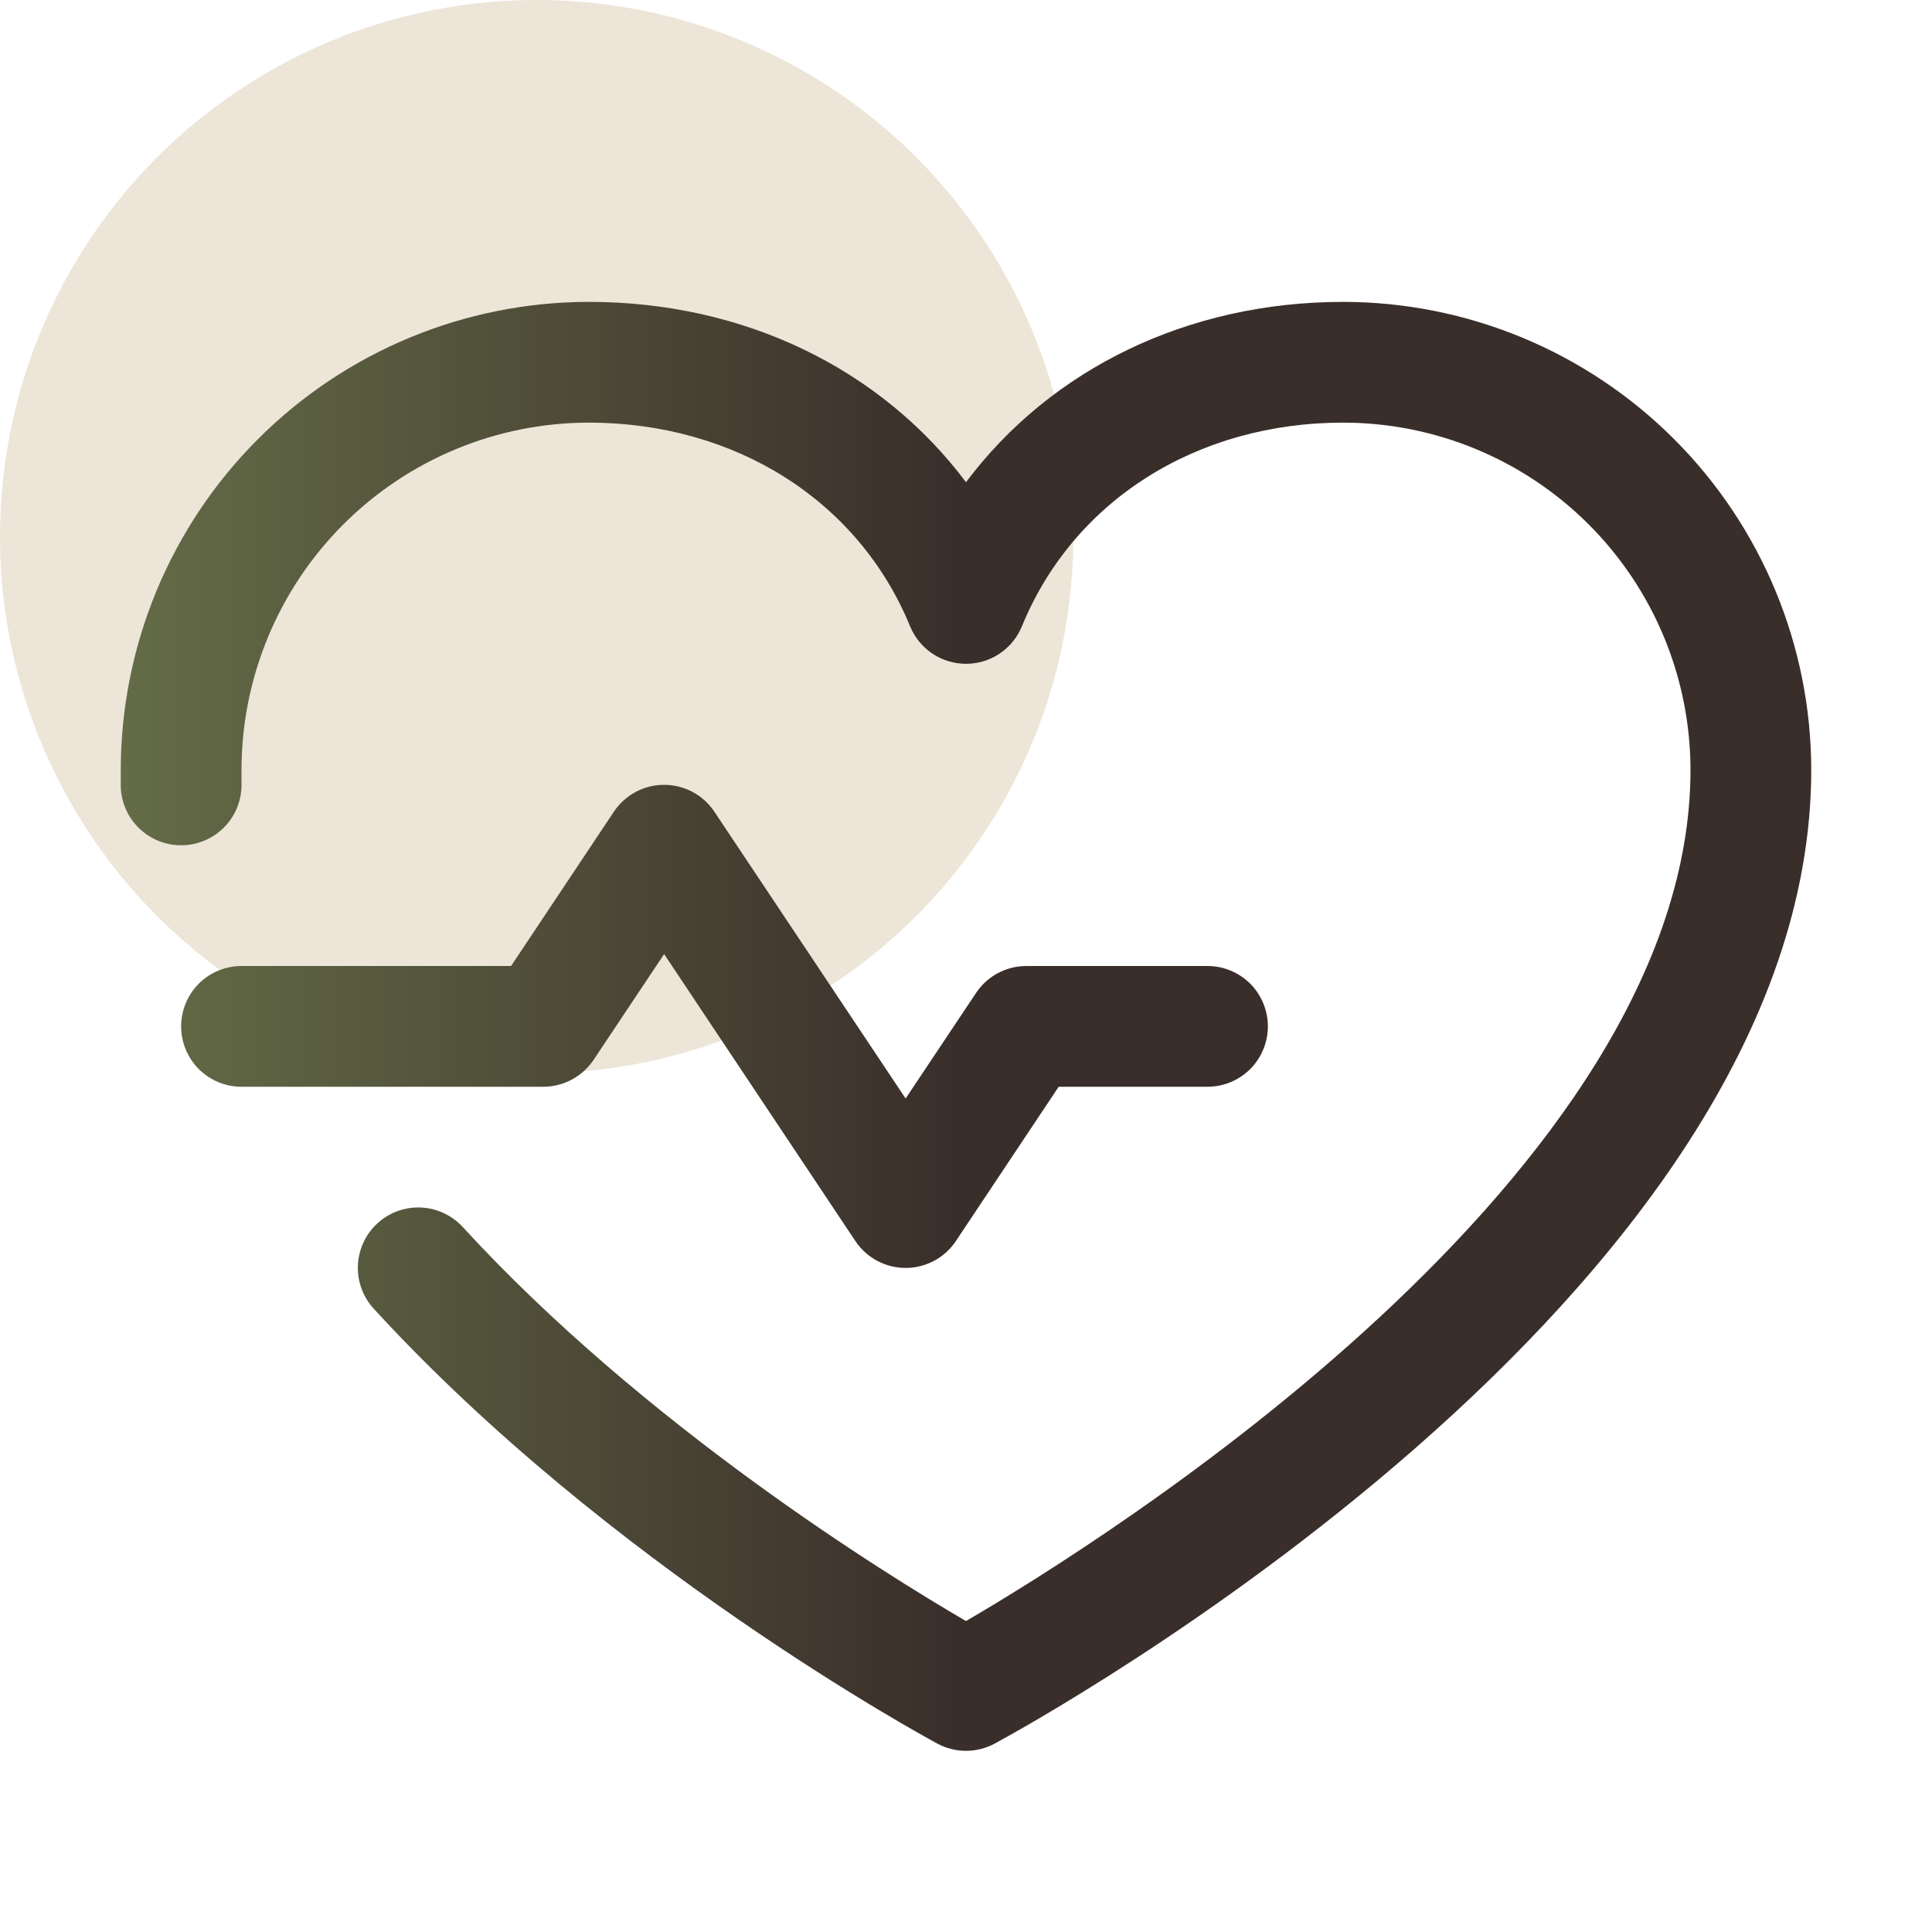 <svg width="36" height="36" viewBox="0 0 36 36" fill="none" xmlns="http://www.w3.org/2000/svg">
<circle cx="10" cy="10" r="10" fill="#DDCDB3" fill-opacity="0.5"/>
<path d="M10.125 20.25H4.5C4.202 20.25 3.915 20.131 3.704 19.921C3.494 19.709 3.375 19.423 3.375 19.125C3.375 18.827 3.494 18.541 3.704 18.329C3.915 18.119 4.202 18 4.5 18H9.523L11.438 15.126C11.541 14.971 11.68 14.845 11.844 14.757C12.007 14.67 12.19 14.624 12.375 14.624C12.56 14.624 12.743 14.67 12.906 14.757C13.07 14.845 13.209 14.971 13.312 15.126L16.875 20.469L18.188 18.501C18.291 18.346 18.43 18.22 18.594 18.133C18.757 18.046 18.94 18 19.125 18H22.5C22.798 18 23.084 18.119 23.296 18.329C23.506 18.541 23.625 18.827 23.625 19.125C23.625 19.423 23.506 19.709 23.296 19.921C23.084 20.131 22.798 20.25 22.5 20.25H19.727L17.812 23.124C17.709 23.279 17.57 23.405 17.406 23.493C17.243 23.58 17.06 23.626 16.875 23.626C16.69 23.626 16.507 23.58 16.344 23.493C16.18 23.405 16.041 23.279 15.938 23.124L12.375 17.778L11.062 19.747C10.959 19.901 10.82 20.028 10.656 20.116C10.493 20.204 10.31 20.25 10.125 20.25ZM25.031 5.625C22.127 5.625 19.585 6.874 18 8.985C16.415 6.874 13.873 5.625 10.969 5.625C8.657 5.628 6.441 6.547 4.807 8.182C3.172 9.816 2.253 12.032 2.25 14.344V14.66C2.259 14.959 2.387 15.241 2.604 15.445C2.822 15.65 3.112 15.759 3.41 15.75C3.709 15.741 3.991 15.613 4.195 15.396C4.4 15.178 4.509 14.888 4.5 14.59V14.344C4.502 12.629 5.184 10.985 6.397 9.772C7.61 8.559 9.254 7.877 10.969 7.875C13.704 7.875 16 9.332 16.959 11.672C17.044 11.878 17.188 12.055 17.374 12.179C17.559 12.303 17.777 12.369 18 12.369C18.223 12.369 18.441 12.303 18.626 12.179C18.812 12.055 18.956 11.878 19.041 11.672C20 9.328 22.296 7.875 25.031 7.875C26.746 7.877 28.39 8.559 29.603 9.772C30.816 10.985 31.498 12.629 31.5 14.344C31.5 21.883 20.565 28.709 18 30.206C16.477 29.319 12.005 26.55 8.623 22.864C8.523 22.755 8.403 22.667 8.269 22.605C8.135 22.542 7.99 22.507 7.842 22.5C7.694 22.494 7.547 22.517 7.408 22.567C7.269 22.618 7.142 22.695 7.033 22.795C6.924 22.895 6.835 23.016 6.773 23.15C6.711 23.284 6.675 23.429 6.669 23.576C6.662 23.724 6.685 23.872 6.736 24.01C6.786 24.149 6.864 24.277 6.964 24.386C11.347 29.167 17.22 32.356 17.467 32.49C17.631 32.578 17.814 32.624 18 32.624C18.186 32.624 18.369 32.578 18.533 32.49C19.154 32.155 33.75 24.188 33.75 14.344C33.747 12.032 32.828 9.816 31.194 8.182C29.559 6.547 27.343 5.628 25.031 5.625Z" fill="url(#paint0_linear_192_273)"/>
<defs>
<linearGradient id="paint0_linear_192_273" x1="2.25" y1="19.125" x2="33.75" y2="19.125" gradientUnits="userSpaceOnUse">
<stop stop-color="#646C47"/>
<stop offset="0.495" stop-color="#3A2E2A"/>
</linearGradient>
</defs>
</svg>
